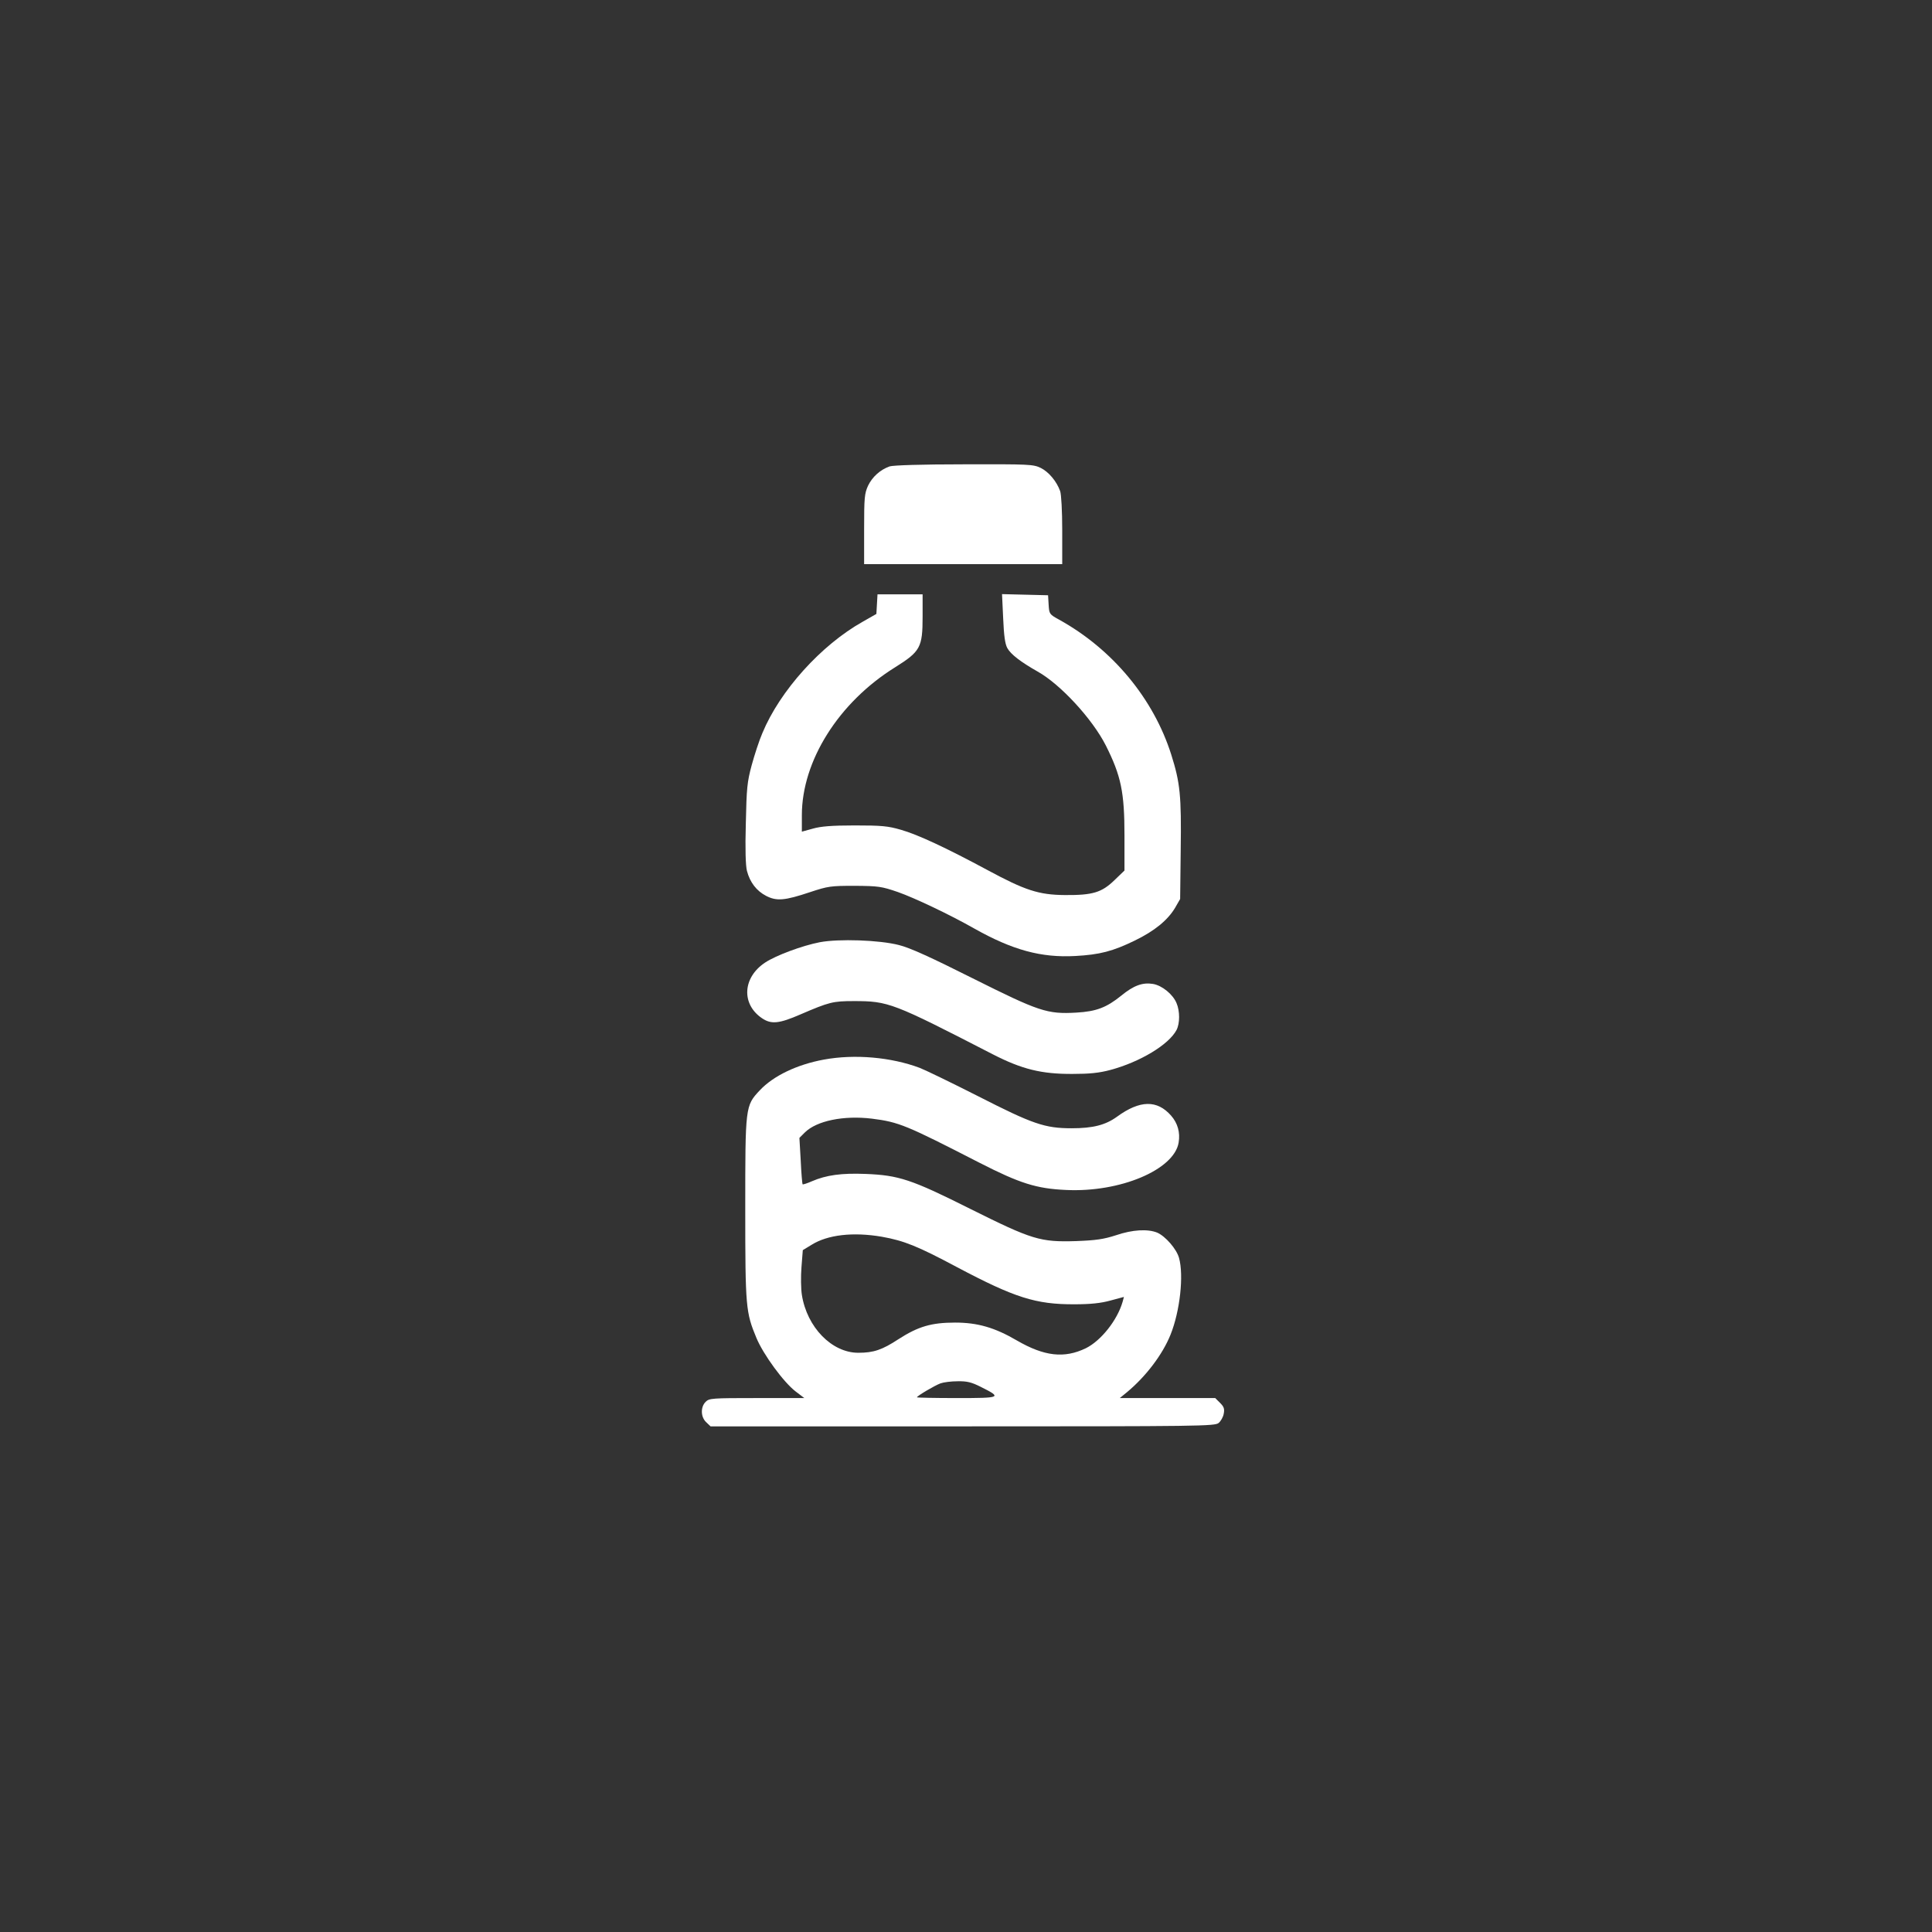 <?xml version="1.0" standalone="no"?>
<!DOCTYPE svg PUBLIC "-//W3C//DTD SVG 20010904//EN"
 "http://www.w3.org/TR/2001/REC-SVG-20010904/DTD/svg10.dtd">
<svg version="1.0" xmlns="http://www.w3.org/2000/svg"
 width="1024pt" height="1024pt" viewBox="0 0 1024 1024"
 preserveAspectRatio="xMidYMid meet">

<rect x="0" y="0" width="1024" height="1024" fill="#333333" stroke="none"/>

<g transform="translate(0,1024) scale(0.1,-0.1)"
fill="#ffffff" stroke="none">
<path d="M4715 7768 c-50 -18 -91 -55 -114 -102 -19 -42 -21 -63 -21 -231 l0
-185 525 0 525 0 0 179 c0 102 -5 192 -11 208 -19 53 -61 102 -103 123 -40 19
-60 20 -407 19 -226 0 -375 -5 -394 -11z"/>
<path d="M4648 7038 l-3 -52 -72 -41 c-221 -124 -439 -366 -532 -590 -17 -39
-42 -116 -57 -171 -24 -89 -27 -121 -31 -309 -4 -136 -1 -224 6 -251 16 -61
51 -106 101 -132 56 -29 98 -26 235 20 94 31 108 33 235 33 125 -1 142 -3 229
-33 88 -31 274 -119 406 -194 201 -113 353 -155 534 -145 130 7 199 25 316 82
105 51 174 108 213 173 l27 47 3 260 c4 288 -3 356 -50 505 -94 297 -311 559
-595 716 -51 28 -52 30 -55 79 l-3 50 -122 3 -122 3 6 -128 c4 -93 10 -136 22
-158 19 -34 72 -74 160 -124 122 -68 291 -252 362 -392 81 -161 99 -248 99
-478 l0 -185 -53 -51 c-68 -66 -116 -80 -262 -79 -140 1 -212 25 -414 134
-214 115 -365 186 -456 212 -69 20 -102 23 -245 23 -123 0 -180 -5 -222 -17
l-58 -16 0 87 c0 288 195 598 494 784 134 84 146 105 146 269 l0 118 -119 0
-120 0 -3 -52z"/>
<path d="M4345 5246 c-93 -18 -233 -70 -290 -108 -119 -79 -127 -220 -16 -295
49 -33 90 -29 205 21 151 65 171 70 281 70 184 0 205 -8 737 -282 154 -79 258
-105 423 -104 89 0 140 5 200 21 157 42 310 134 351 212 18 35 18 100 0 142
-19 47 -77 94 -125 102 -55 9 -102 -8 -168 -62 -78 -63 -132 -84 -238 -90
-155 -9 -198 6 -550 182 -221 111 -333 162 -390 176 -104 27 -320 34 -420 15z"/>
<path d="M4367 4624 c-142 -26 -268 -86 -340 -163 -77 -82 -77 -84 -77 -630 0
-521 3 -547 59 -682 37 -89 145 -236 208 -284 l46 -35 -252 0 c-238 0 -252 -1
-271 -20 -28 -28 -26 -81 3 -108 l23 -22 1336 0 c1257 0 1337 1 1357 18 11 9
24 31 27 49 5 26 1 37 -19 57 l-26 26 -253 0 -253 0 38 31 c100 83 189 200
231 305 50 124 71 314 45 407 -13 47 -72 115 -116 134 -50 20 -130 16 -218
-14 -65 -21 -105 -27 -211 -31 -191 -6 -233 7 -562 171 -311 156 -378 178
-555 185 -126 5 -208 -6 -284 -39 -25 -11 -47 -18 -49 -16 -2 2 -7 58 -10 125
l-7 121 29 29 c63 62 206 91 355 73 144 -18 183 -35 569 -233 215 -110 303
-138 460 -145 287 -14 573 107 597 251 9 54 -5 103 -40 143 -74 84 -165 83
-287 -6 -61 -44 -127 -61 -240 -61 -142 0 -206 22 -494 169 -138 70 -278 138
-311 151 -152 57 -345 74 -508 44z m307 -939 c118 -21 190 -50 398 -161 306
-162 418 -198 623 -197 85 0 141 6 191 20 l71 19 -7 -26 c-28 -97 -114 -206
-195 -246 -114 -55 -220 -43 -365 41 -118 69 -209 95 -328 95 -126 0 -196 -21
-300 -88 -87 -57 -132 -72 -213 -72 -140 0 -272 135 -299 307 -5 32 -6 98 -2
148 l7 89 46 28 c86 54 221 69 373 43z m523 -795 c116 -58 111 -60 -126 -60
-116 0 -211 2 -211 4 0 7 93 62 125 74 17 6 57 11 91 11 49 1 73 -5 121 -29z"/>
</g>
</svg>
